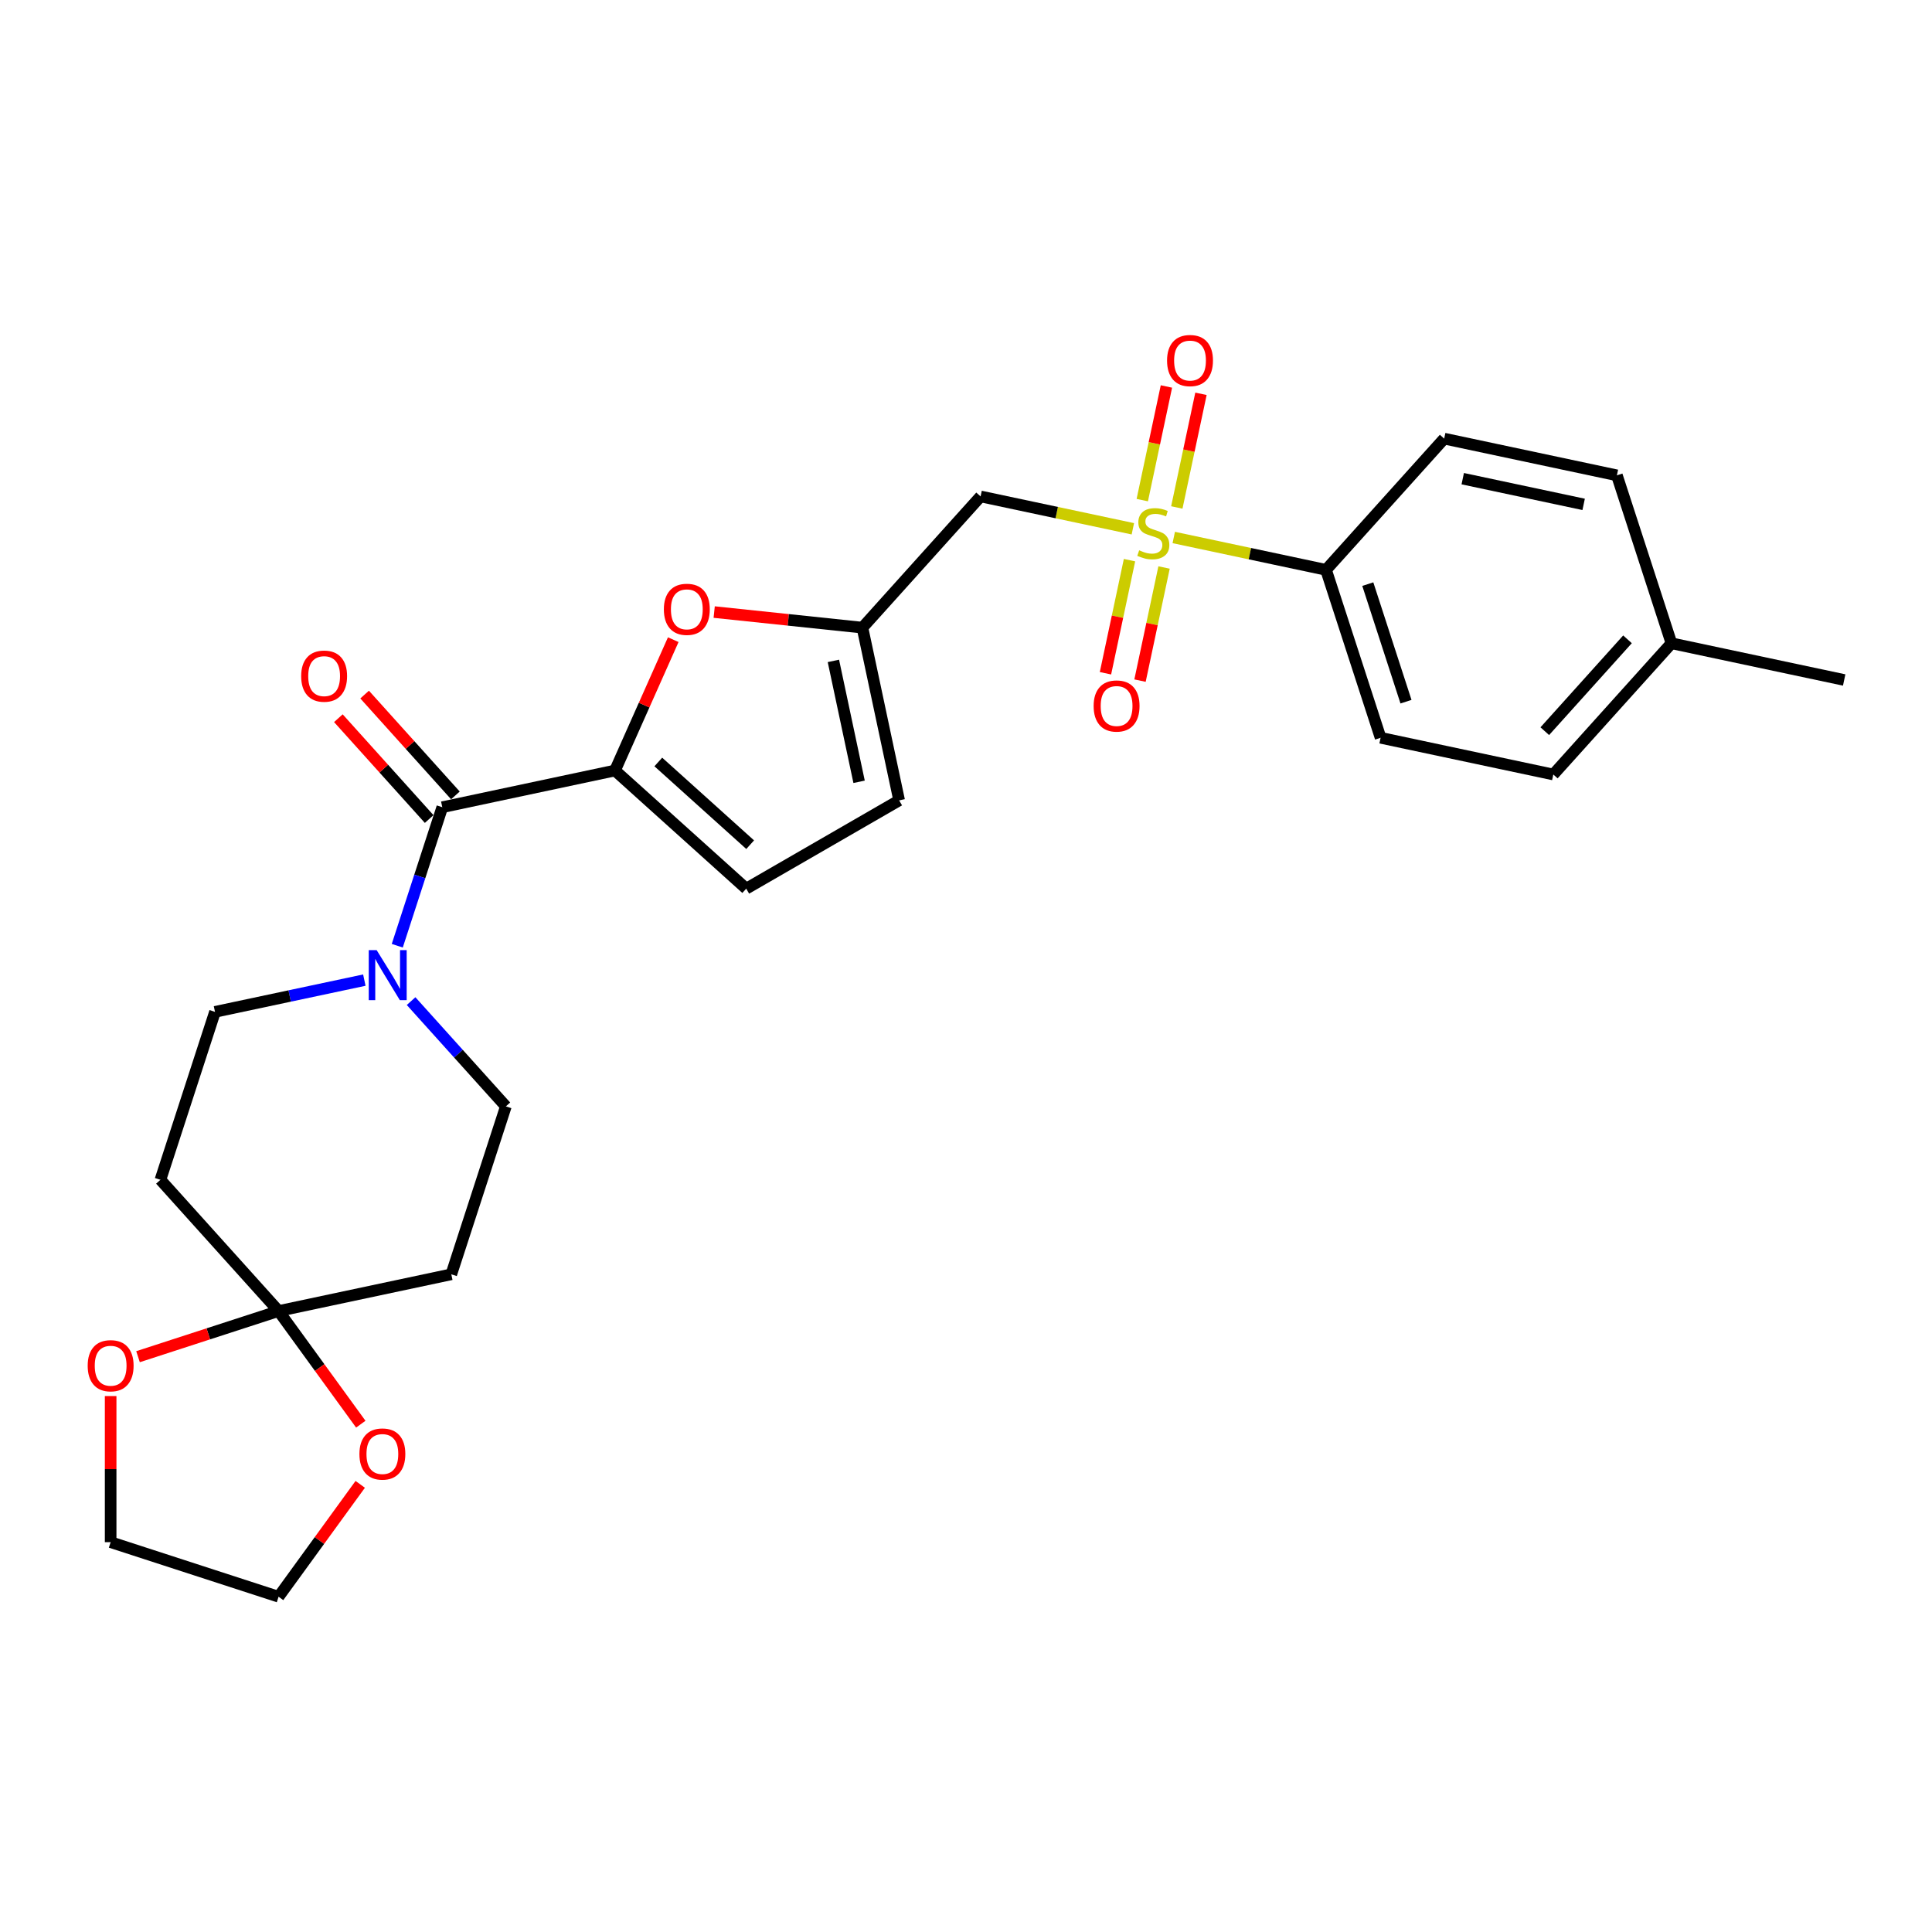 <?xml version='1.0' encoding='iso-8859-1'?>
<svg version='1.1' baseProfile='full'
              xmlns='http://www.w3.org/2000/svg'
                      xmlns:rdkit='http://www.rdkit.org/xml'
                      xmlns:xlink='http://www.w3.org/1999/xlink'
                  xml:space='preserve'
width='1000px' height='1000px' viewBox='0 0 1000 1000'>
<!-- END OF HEADER -->
<rect style='opacity:1.0;fill:#FFFFFF;stroke:none' width='1000' height='1000' x='0' y='0'> </rect>
<path class='bond-2' d='M 586.365,273.701 L 546.957,265.324' style='fill:none;fill-rule:evenodd;stroke:#CCCC00;stroke-width:6px;stroke-linecap:butt;stroke-linejoin:miter;stroke-opacity:1' />
<path class='bond-2' d='M 546.957,265.324 L 507.549,256.948' style='fill:none;fill-rule:evenodd;stroke:#000000;stroke-width:6px;stroke-linecap:butt;stroke-linejoin:miter;stroke-opacity:1' />
<path class='bond-8' d='M 607.532,278.2 L 646.94,286.576' style='fill:none;fill-rule:evenodd;stroke:#CCCC00;stroke-width:6px;stroke-linecap:butt;stroke-linejoin:miter;stroke-opacity:1' />
<path class='bond-8' d='M 646.94,286.576 L 686.348,294.953' style='fill:none;fill-rule:evenodd;stroke:#000000;stroke-width:6px;stroke-linecap:butt;stroke-linejoin:miter;stroke-opacity:1' />
<path class='bond-12' d='M 609.117,262.66 L 615.368,233.249' style='fill:none;fill-rule:evenodd;stroke:#CCCC00;stroke-width:6px;stroke-linecap:butt;stroke-linejoin:miter;stroke-opacity:1' />
<path class='bond-12' d='M 615.368,233.249 L 621.62,203.838' style='fill:none;fill-rule:evenodd;stroke:#FF0000;stroke-width:6px;stroke-linecap:butt;stroke-linejoin:miter;stroke-opacity:1' />
<path class='bond-12' d='M 591.237,258.86 L 597.489,229.449' style='fill:none;fill-rule:evenodd;stroke:#CCCC00;stroke-width:6px;stroke-linecap:butt;stroke-linejoin:miter;stroke-opacity:1' />
<path class='bond-12' d='M 597.489,229.449 L 603.74,200.038' style='fill:none;fill-rule:evenodd;stroke:#FF0000;stroke-width:6px;stroke-linecap:butt;stroke-linejoin:miter;stroke-opacity:1' />
<path class='bond-13' d='M 584.632,289.935 L 578.41,319.209' style='fill:none;fill-rule:evenodd;stroke:#CCCC00;stroke-width:6px;stroke-linecap:butt;stroke-linejoin:miter;stroke-opacity:1' />
<path class='bond-13' d='M 578.41,319.209 L 572.187,348.482' style='fill:none;fill-rule:evenodd;stroke:#FF0000;stroke-width:6px;stroke-linecap:butt;stroke-linejoin:miter;stroke-opacity:1' />
<path class='bond-13' d='M 602.512,293.735 L 596.289,323.009' style='fill:none;fill-rule:evenodd;stroke:#CCCC00;stroke-width:6px;stroke-linecap:butt;stroke-linejoin:miter;stroke-opacity:1' />
<path class='bond-13' d='M 596.289,323.009 L 590.067,352.283' style='fill:none;fill-rule:evenodd;stroke:#FF0000;stroke-width:6px;stroke-linecap:butt;stroke-linejoin:miter;stroke-opacity:1' />
<path class='bond-0' d='M 318.323,398.81 L 333.398,364.95' style='fill:none;fill-rule:evenodd;stroke:#000000;stroke-width:6px;stroke-linecap:butt;stroke-linejoin:miter;stroke-opacity:1' />
<path class='bond-0' d='M 333.398,364.95 L 348.473,331.09' style='fill:none;fill-rule:evenodd;stroke:#FF0000;stroke-width:6px;stroke-linecap:butt;stroke-linejoin:miter;stroke-opacity:1' />
<path class='bond-1' d='M 318.323,398.81 L 228.923,417.813' style='fill:none;fill-rule:evenodd;stroke:#000000;stroke-width:6px;stroke-linecap:butt;stroke-linejoin:miter;stroke-opacity:1' />
<path class='bond-28' d='M 318.323,398.81 L 386.243,459.966' style='fill:none;fill-rule:evenodd;stroke:#000000;stroke-width:6px;stroke-linecap:butt;stroke-linejoin:miter;stroke-opacity:1' />
<path class='bond-28' d='M 340.742,394.399 L 388.287,437.209' style='fill:none;fill-rule:evenodd;stroke:#000000;stroke-width:6px;stroke-linecap:butt;stroke-linejoin:miter;stroke-opacity:1' />
<path class='bond-3' d='M 228.923,417.813 L 217.275,453.661' style='fill:none;fill-rule:evenodd;stroke:#000000;stroke-width:6px;stroke-linecap:butt;stroke-linejoin:miter;stroke-opacity:1' />
<path class='bond-3' d='M 217.275,453.661 L 205.628,489.509' style='fill:none;fill-rule:evenodd;stroke:#0000FF;stroke-width:6px;stroke-linecap:butt;stroke-linejoin:miter;stroke-opacity:1' />
<path class='bond-18' d='M 235.715,411.697 L 212.22,385.603' style='fill:none;fill-rule:evenodd;stroke:#000000;stroke-width:6px;stroke-linecap:butt;stroke-linejoin:miter;stroke-opacity:1' />
<path class='bond-18' d='M 212.22,385.603 L 188.726,359.509' style='fill:none;fill-rule:evenodd;stroke:#FF0000;stroke-width:6px;stroke-linecap:butt;stroke-linejoin:miter;stroke-opacity:1' />
<path class='bond-18' d='M 222.131,423.928 L 198.636,397.834' style='fill:none;fill-rule:evenodd;stroke:#000000;stroke-width:6px;stroke-linecap:butt;stroke-linejoin:miter;stroke-opacity:1' />
<path class='bond-18' d='M 198.636,397.834 L 175.141,371.741' style='fill:none;fill-rule:evenodd;stroke:#FF0000;stroke-width:6px;stroke-linecap:butt;stroke-linejoin:miter;stroke-opacity:1' />
<path class='bond-6' d='M 507.549,256.948 L 446.393,324.869' style='fill:none;fill-rule:evenodd;stroke:#000000;stroke-width:6px;stroke-linecap:butt;stroke-linejoin:miter;stroke-opacity:1' />
<path class='bond-14' d='M 188.579,507.308 L 149.93,515.523' style='fill:none;fill-rule:evenodd;stroke:#0000FF;stroke-width:6px;stroke-linecap:butt;stroke-linejoin:miter;stroke-opacity:1' />
<path class='bond-14' d='M 149.93,515.523 L 111.281,523.738' style='fill:none;fill-rule:evenodd;stroke:#000000;stroke-width:6px;stroke-linecap:butt;stroke-linejoin:miter;stroke-opacity:1' />
<path class='bond-15' d='M 212.781,518.175 L 237.309,545.416' style='fill:none;fill-rule:evenodd;stroke:#0000FF;stroke-width:6px;stroke-linecap:butt;stroke-linejoin:miter;stroke-opacity:1' />
<path class='bond-15' d='M 237.309,545.416 L 261.836,572.657' style='fill:none;fill-rule:evenodd;stroke:#000000;stroke-width:6px;stroke-linecap:butt;stroke-linejoin:miter;stroke-opacity:1' />
<path class='bond-4' d='M 369.663,316.804 L 408.028,320.836' style='fill:none;fill-rule:evenodd;stroke:#FF0000;stroke-width:6px;stroke-linecap:butt;stroke-linejoin:miter;stroke-opacity:1' />
<path class='bond-4' d='M 408.028,320.836 L 446.393,324.869' style='fill:none;fill-rule:evenodd;stroke:#000000;stroke-width:6px;stroke-linecap:butt;stroke-linejoin:miter;stroke-opacity:1' />
<path class='bond-5' d='M 144.194,678.582 L 233.593,659.58' style='fill:none;fill-rule:evenodd;stroke:#000000;stroke-width:6px;stroke-linecap:butt;stroke-linejoin:miter;stroke-opacity:1' />
<path class='bond-16' d='M 144.194,678.582 L 165.47,707.867' style='fill:none;fill-rule:evenodd;stroke:#000000;stroke-width:6px;stroke-linecap:butt;stroke-linejoin:miter;stroke-opacity:1' />
<path class='bond-16' d='M 165.47,707.867 L 186.746,737.151' style='fill:none;fill-rule:evenodd;stroke:#FF0000;stroke-width:6px;stroke-linecap:butt;stroke-linejoin:miter;stroke-opacity:1' />
<path class='bond-17' d='M 144.194,678.582 L 107.816,690.402' style='fill:none;fill-rule:evenodd;stroke:#000000;stroke-width:6px;stroke-linecap:butt;stroke-linejoin:miter;stroke-opacity:1' />
<path class='bond-17' d='M 107.816,690.402 L 71.437,702.222' style='fill:none;fill-rule:evenodd;stroke:#FF0000;stroke-width:6px;stroke-linecap:butt;stroke-linejoin:miter;stroke-opacity:1' />
<path class='bond-29' d='M 144.194,678.582 L 83.038,610.661' style='fill:none;fill-rule:evenodd;stroke:#000000;stroke-width:6px;stroke-linecap:butt;stroke-linejoin:miter;stroke-opacity:1' />
<path class='bond-9' d='M 446.393,324.869 L 465.395,414.268' style='fill:none;fill-rule:evenodd;stroke:#000000;stroke-width:6px;stroke-linecap:butt;stroke-linejoin:miter;stroke-opacity:1' />
<path class='bond-9' d='M 431.363,342.079 L 444.665,404.659' style='fill:none;fill-rule:evenodd;stroke:#000000;stroke-width:6px;stroke-linecap:butt;stroke-linejoin:miter;stroke-opacity:1' />
<path class='bond-7' d='M 386.243,459.966 L 465.395,414.268' style='fill:none;fill-rule:evenodd;stroke:#000000;stroke-width:6px;stroke-linecap:butt;stroke-linejoin:miter;stroke-opacity:1' />
<path class='bond-19' d='M 686.348,294.953 L 714.591,381.876' style='fill:none;fill-rule:evenodd;stroke:#000000;stroke-width:6px;stroke-linecap:butt;stroke-linejoin:miter;stroke-opacity:1' />
<path class='bond-19' d='M 707.969,302.343 L 727.739,363.189' style='fill:none;fill-rule:evenodd;stroke:#000000;stroke-width:6px;stroke-linecap:butt;stroke-linejoin:miter;stroke-opacity:1' />
<path class='bond-20' d='M 686.348,294.953 L 747.504,227.032' style='fill:none;fill-rule:evenodd;stroke:#000000;stroke-width:6px;stroke-linecap:butt;stroke-linejoin:miter;stroke-opacity:1' />
<path class='bond-10' d='M 83.038,610.661 L 111.281,523.738' style='fill:none;fill-rule:evenodd;stroke:#000000;stroke-width:6px;stroke-linecap:butt;stroke-linejoin:miter;stroke-opacity:1' />
<path class='bond-11' d='M 233.593,659.58 L 261.836,572.657' style='fill:none;fill-rule:evenodd;stroke:#000000;stroke-width:6px;stroke-linecap:butt;stroke-linejoin:miter;stroke-opacity:1' />
<path class='bond-25' d='M 186.454,768.299 L 165.324,797.382' style='fill:none;fill-rule:evenodd;stroke:#FF0000;stroke-width:6px;stroke-linecap:butt;stroke-linejoin:miter;stroke-opacity:1' />
<path class='bond-25' d='M 165.324,797.382 L 144.194,826.465' style='fill:none;fill-rule:evenodd;stroke:#000000;stroke-width:6px;stroke-linecap:butt;stroke-linejoin:miter;stroke-opacity:1' />
<path class='bond-24' d='M 57.271,722.6 L 57.271,760.411' style='fill:none;fill-rule:evenodd;stroke:#FF0000;stroke-width:6px;stroke-linecap:butt;stroke-linejoin:miter;stroke-opacity:1' />
<path class='bond-24' d='M 57.271,760.411 L 57.271,798.222' style='fill:none;fill-rule:evenodd;stroke:#000000;stroke-width:6px;stroke-linecap:butt;stroke-linejoin:miter;stroke-opacity:1' />
<path class='bond-21' d='M 714.591,381.876 L 803.99,400.878' style='fill:none;fill-rule:evenodd;stroke:#000000;stroke-width:6px;stroke-linecap:butt;stroke-linejoin:miter;stroke-opacity:1' />
<path class='bond-22' d='M 747.504,227.032 L 836.903,246.034' style='fill:none;fill-rule:evenodd;stroke:#000000;stroke-width:6px;stroke-linecap:butt;stroke-linejoin:miter;stroke-opacity:1' />
<path class='bond-22' d='M 757.113,247.762 L 819.693,261.064' style='fill:none;fill-rule:evenodd;stroke:#000000;stroke-width:6px;stroke-linecap:butt;stroke-linejoin:miter;stroke-opacity:1' />
<path class='bond-27' d='M 803.99,400.878 L 865.146,332.958' style='fill:none;fill-rule:evenodd;stroke:#000000;stroke-width:6px;stroke-linecap:butt;stroke-linejoin:miter;stroke-opacity:1' />
<path class='bond-27' d='M 799.579,378.459 L 842.389,330.914' style='fill:none;fill-rule:evenodd;stroke:#000000;stroke-width:6px;stroke-linecap:butt;stroke-linejoin:miter;stroke-opacity:1' />
<path class='bond-23' d='M 836.903,246.034 L 865.146,332.958' style='fill:none;fill-rule:evenodd;stroke:#000000;stroke-width:6px;stroke-linecap:butt;stroke-linejoin:miter;stroke-opacity:1' />
<path class='bond-26' d='M 865.146,332.958 L 954.545,351.96' style='fill:none;fill-rule:evenodd;stroke:#000000;stroke-width:6px;stroke-linecap:butt;stroke-linejoin:miter;stroke-opacity:1' />
<path class='bond-30' d='M 57.271,798.222 L 144.194,826.465' style='fill:none;fill-rule:evenodd;stroke:#000000;stroke-width:6px;stroke-linecap:butt;stroke-linejoin:miter;stroke-opacity:1' />
<path  class='atom-0' d='M 589.637 284.834
Q 589.929 284.944, 591.135 285.456
Q 592.342 285.967, 593.658 286.296
Q 595.011 286.589, 596.327 286.589
Q 598.776 286.589, 600.202 285.419
Q 601.628 284.213, 601.628 282.129
Q 601.628 280.703, 600.897 279.826
Q 600.202 278.948, 599.105 278.473
Q 598.008 277.998, 596.181 277.449
Q 593.877 276.755, 592.488 276.097
Q 591.135 275.438, 590.148 274.049
Q 589.198 272.66, 589.198 270.32
Q 589.198 267.067, 591.391 265.056
Q 593.621 263.045, 598.008 263.045
Q 601.006 263.045, 604.406 264.471
L 603.565 267.286
Q 600.458 266.006, 598.118 266.006
Q 595.596 266.006, 594.206 267.067
Q 592.817 268.09, 592.854 269.882
Q 592.854 271.271, 593.548 272.112
Q 594.279 272.952, 595.303 273.428
Q 596.363 273.903, 598.118 274.451
Q 600.458 275.183, 601.847 275.914
Q 603.236 276.645, 604.223 278.144
Q 605.247 279.606, 605.247 282.129
Q 605.247 285.711, 602.834 287.649
Q 600.458 289.55, 596.473 289.55
Q 594.17 289.55, 592.415 289.038
Q 590.697 288.563, 588.649 287.722
L 589.637 284.834
' fill='#CCCC00'/>
<path  class='atom-4' d='M 194.959 491.794
L 203.44 505.504
Q 204.281 506.856, 205.634 509.306
Q 206.987 511.755, 207.06 511.901
L 207.06 491.794
L 210.496 491.794
L 210.496 517.678
L 206.95 517.678
L 197.847 502.688
Q 196.787 500.934, 195.653 498.923
Q 194.557 496.912, 194.228 496.291
L 194.228 517.678
L 190.864 517.678
L 190.864 491.794
L 194.959 491.794
' fill='#0000FF'/>
<path  class='atom-5' d='M 343.615 315.388
Q 343.615 309.173, 346.686 305.7
Q 349.757 302.227, 355.497 302.227
Q 361.237 302.227, 364.308 305.7
Q 367.378 309.173, 367.378 315.388
Q 367.378 321.676, 364.271 325.259
Q 361.163 328.805, 355.497 328.805
Q 349.794 328.805, 346.686 325.259
Q 343.615 321.713, 343.615 315.388
M 355.497 325.881
Q 359.445 325.881, 361.566 323.248
Q 363.723 320.58, 363.723 315.388
Q 363.723 310.307, 361.566 307.748
Q 359.445 305.152, 355.497 305.152
Q 351.549 305.152, 349.392 307.711
Q 347.271 310.27, 347.271 315.388
Q 347.271 320.616, 349.392 323.248
Q 351.549 325.881, 355.497 325.881
' fill='#FF0000'/>
<path  class='atom-13' d='M 604.069 186.624
Q 604.069 180.409, 607.14 176.936
Q 610.211 173.463, 615.951 173.463
Q 621.69 173.463, 624.761 176.936
Q 627.832 180.409, 627.832 186.624
Q 627.832 192.912, 624.725 196.495
Q 621.617 200.041, 615.951 200.041
Q 610.248 200.041, 607.14 196.495
Q 604.069 192.949, 604.069 186.624
M 615.951 197.116
Q 619.899 197.116, 622.019 194.484
Q 624.176 191.815, 624.176 186.624
Q 624.176 181.542, 622.019 178.983
Q 619.899 176.388, 615.951 176.388
Q 612.002 176.388, 609.845 178.947
Q 607.725 181.506, 607.725 186.624
Q 607.725 191.852, 609.845 194.484
Q 612.002 197.116, 615.951 197.116
' fill='#FF0000'/>
<path  class='atom-14' d='M 566.064 365.423
Q 566.064 359.208, 569.135 355.735
Q 572.206 352.262, 577.946 352.262
Q 583.686 352.262, 586.756 355.735
Q 589.827 359.208, 589.827 365.423
Q 589.827 371.711, 586.72 375.294
Q 583.612 378.84, 577.946 378.84
Q 572.243 378.84, 569.135 375.294
Q 566.064 371.747, 566.064 365.423
M 577.946 375.915
Q 581.894 375.915, 584.015 373.283
Q 586.172 370.614, 586.172 365.423
Q 586.172 360.341, 584.015 357.782
Q 581.894 355.186, 577.946 355.186
Q 573.998 355.186, 571.841 357.745
Q 569.72 360.305, 569.72 365.423
Q 569.72 370.651, 571.841 373.283
Q 573.998 375.915, 577.946 375.915
' fill='#FF0000'/>
<path  class='atom-17' d='M 186.034 752.597
Q 186.034 746.382, 189.105 742.909
Q 192.176 739.436, 197.916 739.436
Q 203.655 739.436, 206.726 742.909
Q 209.797 746.382, 209.797 752.597
Q 209.797 758.885, 206.69 762.468
Q 203.582 766.014, 197.916 766.014
Q 192.212 766.014, 189.105 762.468
Q 186.034 758.921, 186.034 752.597
M 197.916 763.089
Q 201.864 763.089, 203.984 760.457
Q 206.141 757.788, 206.141 752.597
Q 206.141 747.515, 203.984 744.956
Q 201.864 742.36, 197.916 742.36
Q 193.967 742.36, 191.81 744.919
Q 189.69 747.479, 189.69 752.597
Q 189.69 757.825, 191.81 760.457
Q 193.967 763.089, 197.916 763.089
' fill='#FF0000'/>
<path  class='atom-18' d='M 45.389 706.899
Q 45.389 700.684, 48.46 697.21
Q 51.531 693.737, 57.271 693.737
Q 63.011 693.737, 66.081 697.21
Q 69.152 700.684, 69.152 706.899
Q 69.152 713.187, 66.045 716.769
Q 62.937 720.316, 57.271 720.316
Q 51.568 720.316, 48.46 716.769
Q 45.389 713.223, 45.389 706.899
M 57.271 717.391
Q 61.219 717.391, 63.34 714.759
Q 65.496 712.09, 65.496 706.899
Q 65.496 701.817, 63.34 699.258
Q 61.219 696.662, 57.271 696.662
Q 53.322 696.662, 51.166 699.221
Q 49.045 701.78, 49.045 706.899
Q 49.045 712.126, 51.166 714.759
Q 53.322 717.391, 57.271 717.391
' fill='#FF0000'/>
<path  class='atom-19' d='M 155.886 349.965
Q 155.886 343.75, 158.956 340.277
Q 162.027 336.804, 167.767 336.804
Q 173.507 336.804, 176.578 340.277
Q 179.649 343.75, 179.649 349.965
Q 179.649 356.253, 176.541 359.836
Q 173.434 363.382, 167.767 363.382
Q 162.064 363.382, 158.956 359.836
Q 155.886 356.289, 155.886 349.965
M 167.767 360.457
Q 171.715 360.457, 173.836 357.825
Q 175.993 355.156, 175.993 349.965
Q 175.993 344.883, 173.836 342.324
Q 171.715 339.728, 167.767 339.728
Q 163.819 339.728, 161.662 342.287
Q 159.541 344.847, 159.541 349.965
Q 159.541 355.193, 161.662 357.825
Q 163.819 360.457, 167.767 360.457
' fill='#FF0000'/>
</svg>
